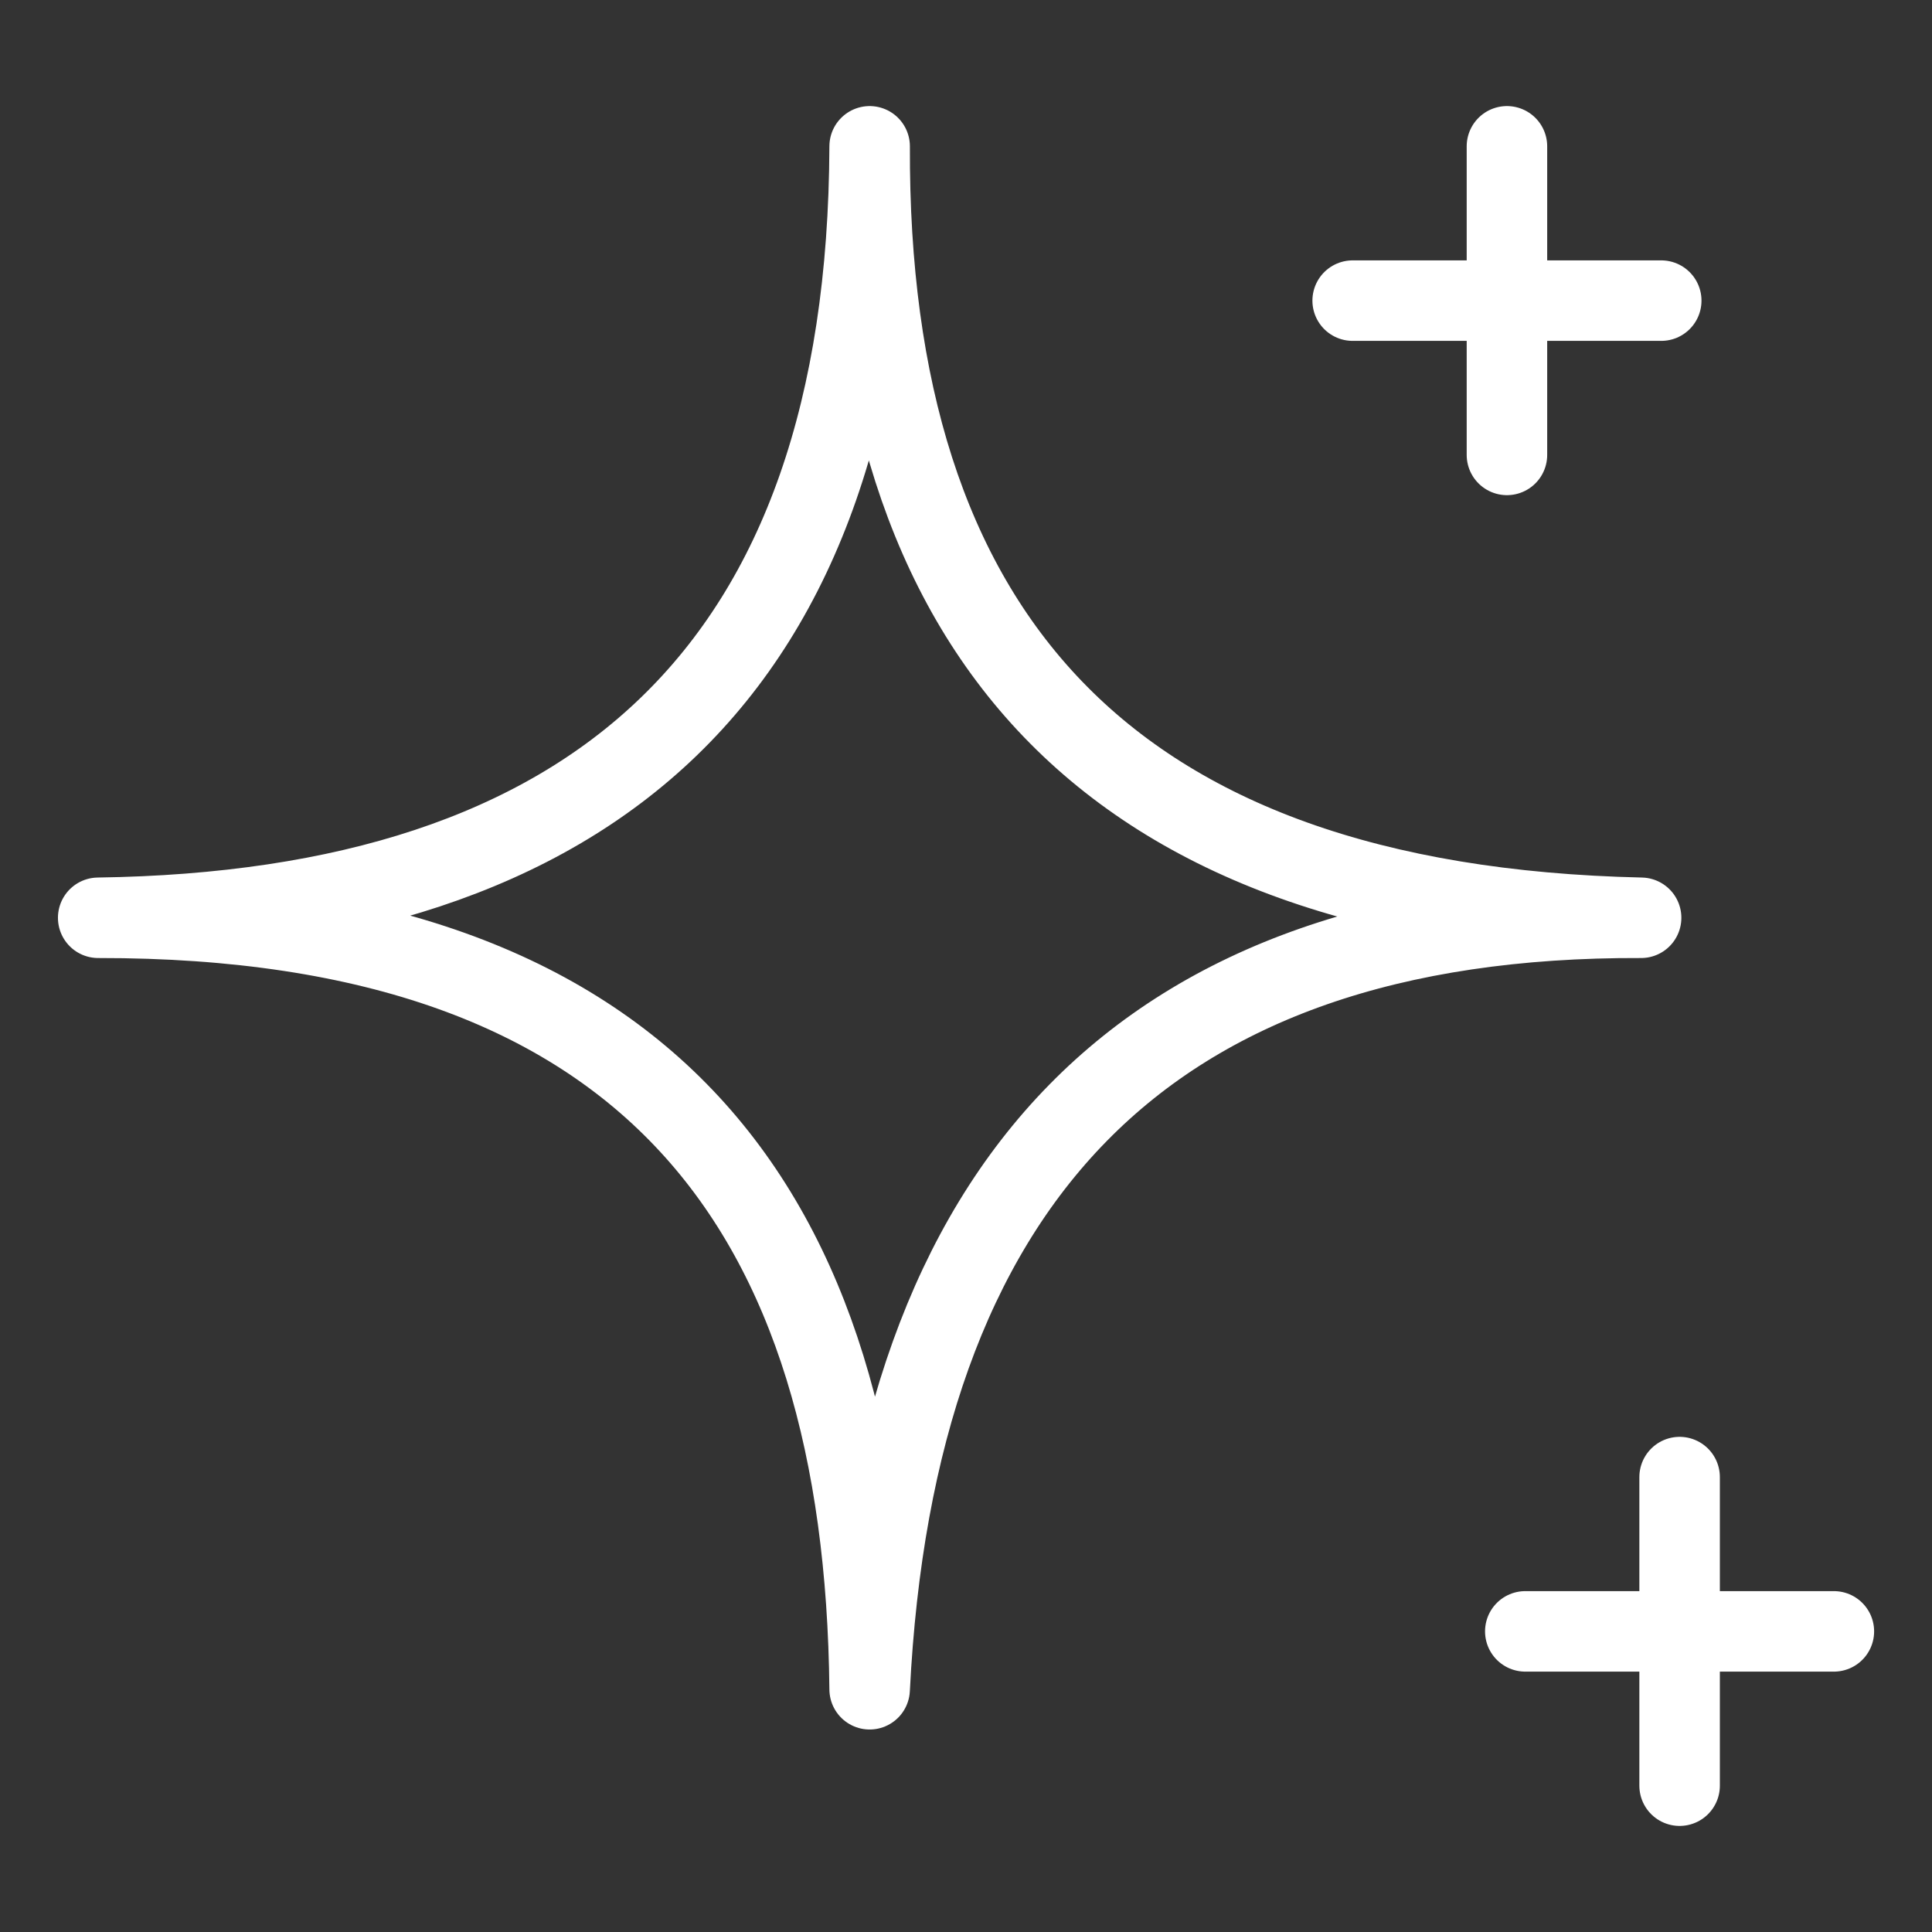 <svg width="96" height="96" viewBox="0 0 96 96" fill="none" xmlns="http://www.w3.org/2000/svg">
<rect x="0" y="0" width="96" height="96" fill="#333333" stroke="none"/>
<g id="Reward-Stars-2--Streamline-Ultimate">
<path id="Vector" d="M43.212 7.271C43.116 31.348 54.823 45.006 81.546 45.604C56.763 45.508 44.47 58.795 43.212 83.938C42.971 60.221 32.372 45.57 4.879 45.604C29.474 45.259 43.116 33.387 43.212 7.271Z" stroke="white" stroke-width="4" stroke-linecap="round" stroke-linejoin="round"/>
<path id="Vector_2" d="M74.879 7.271V22.604" stroke="white" stroke-width="4" stroke-linecap="round" stroke-linejoin="round"/>
<path id="Vector_3" d="M67.213 14.938H82.546" stroke="white" stroke-width="4" stroke-linecap="round" stroke-linejoin="round"/>
<path id="Vector_4" d="M83.459 73.396V88.729" stroke="white" stroke-width="4" stroke-linecap="round" stroke-linejoin="round"/>
<path id="Vector_5" d="M75.791 81.062H91.124" stroke="white" stroke-width="4" stroke-linecap="round" stroke-linejoin="round"/>
</g>
</svg>
